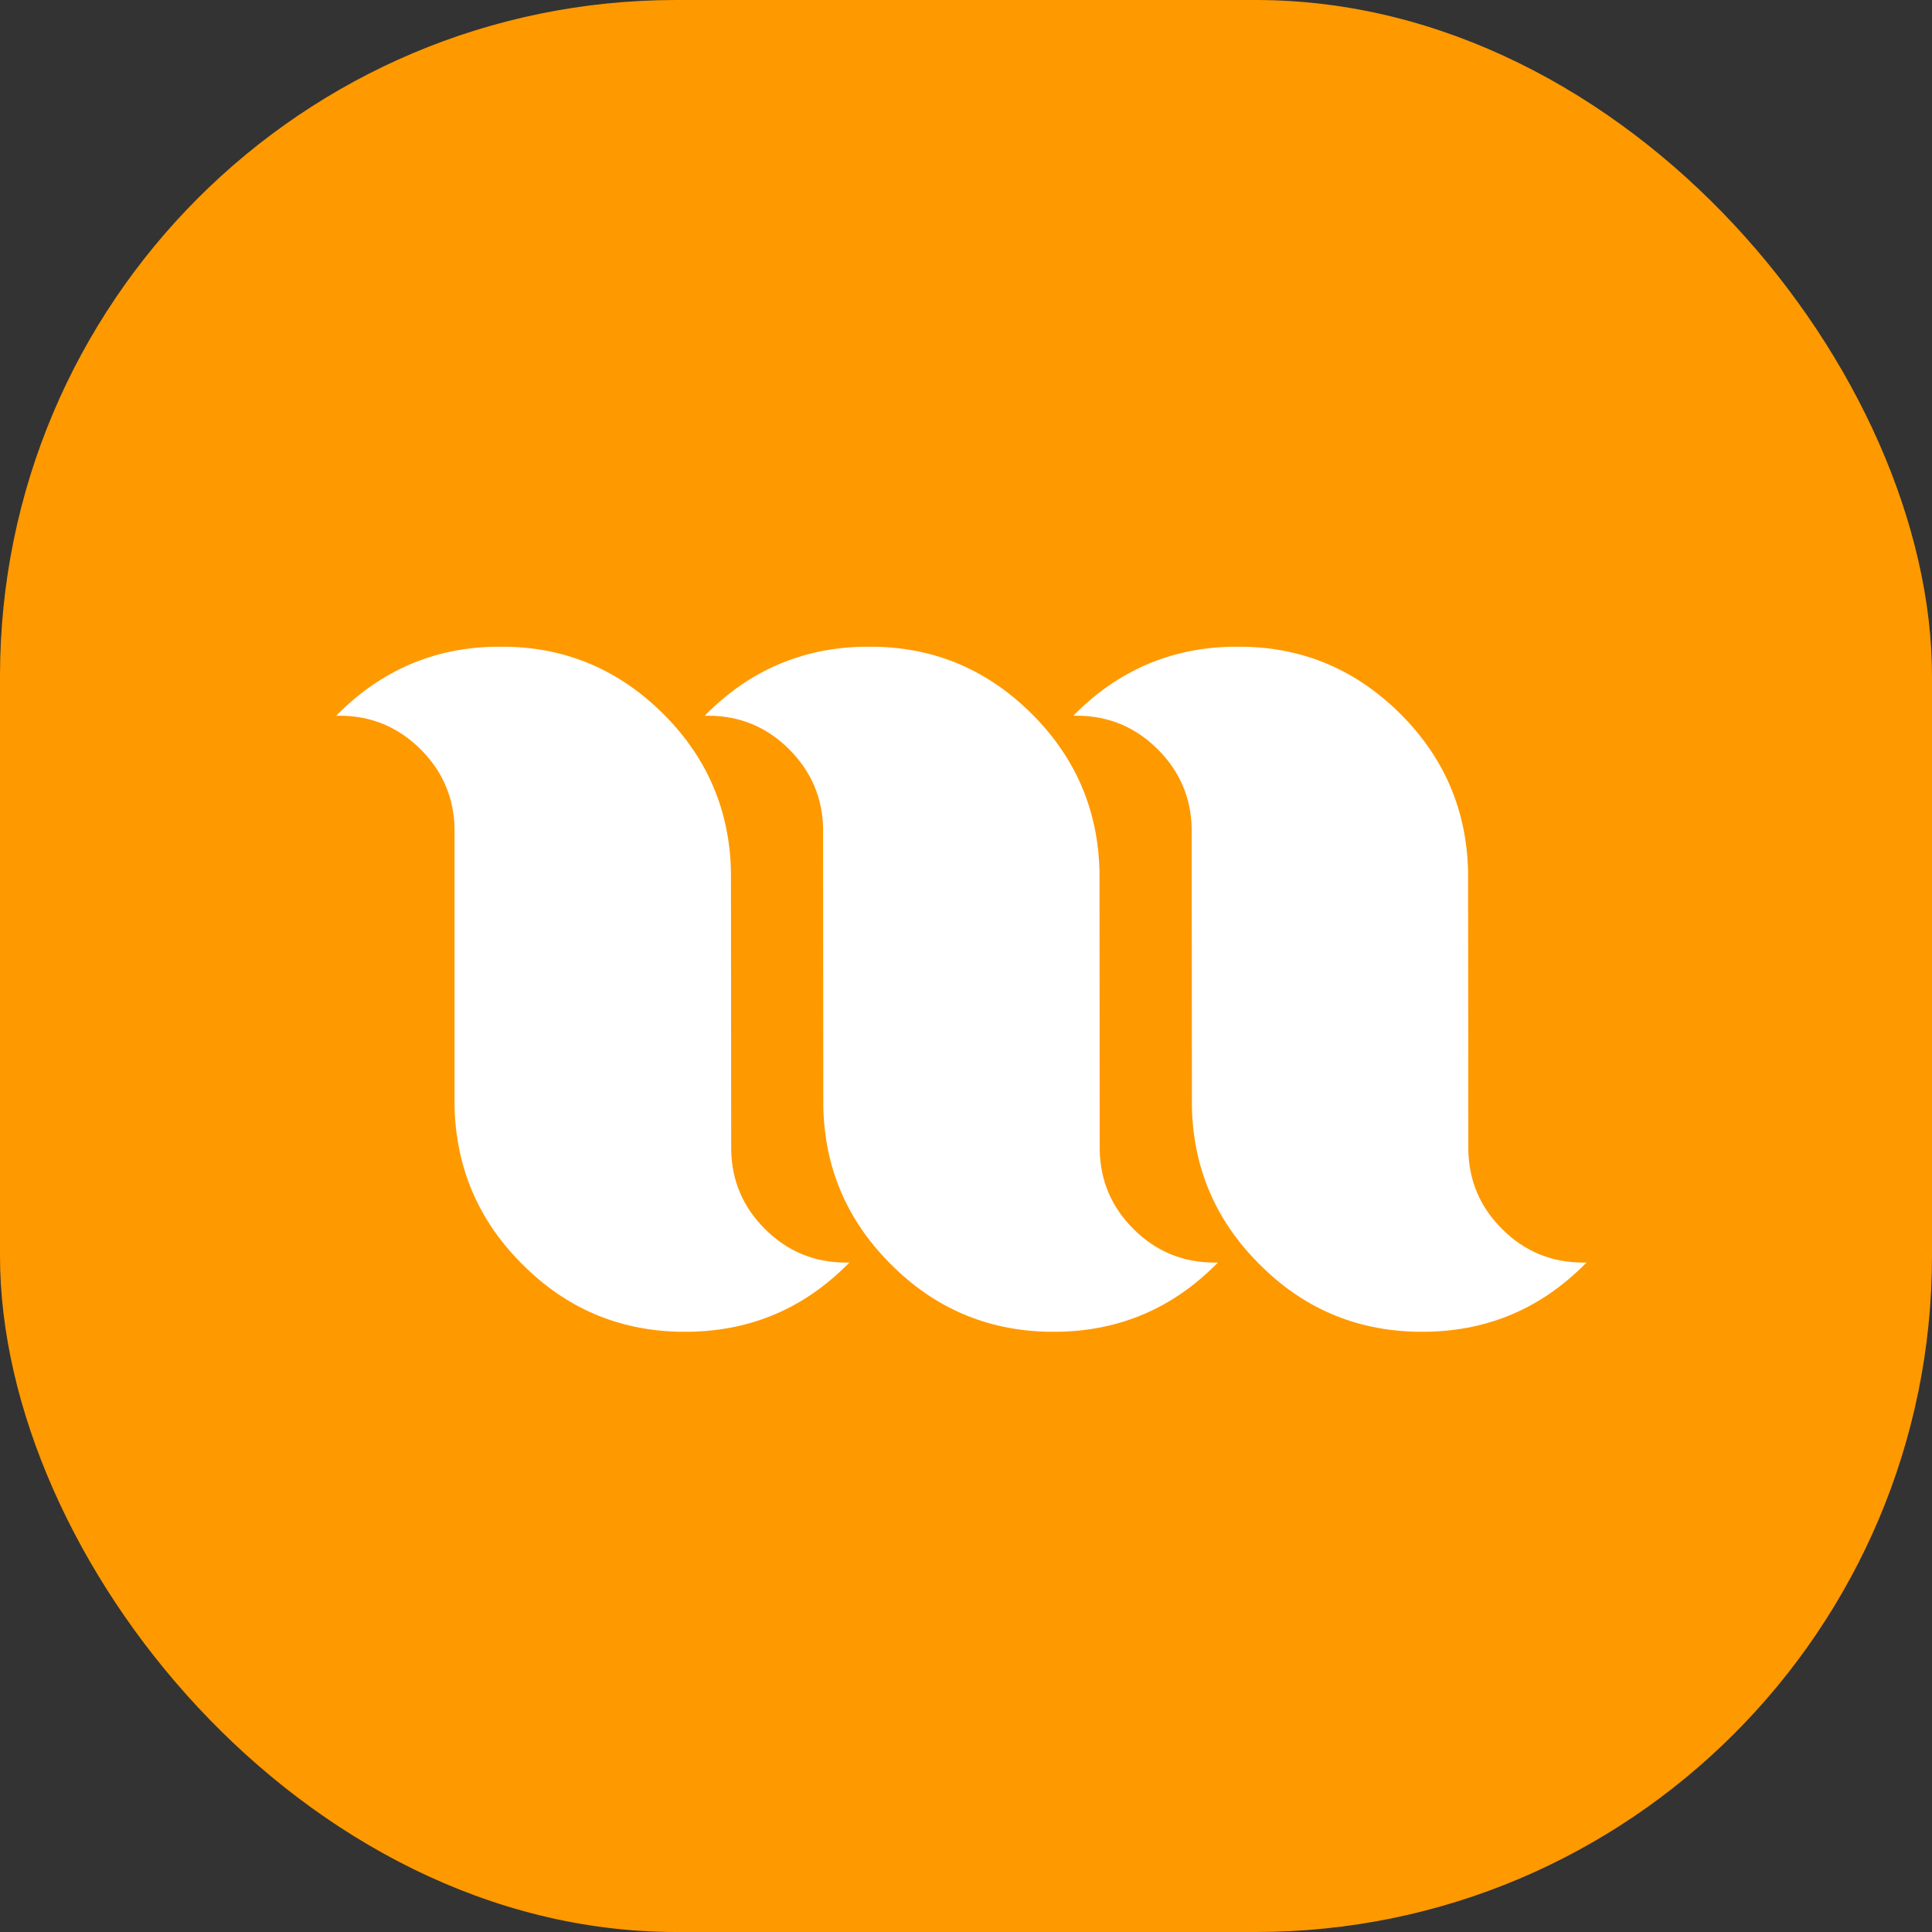 <svg xmlns="http://www.w3.org/2000/svg" version="1.1" xmlns:xlink="http://www.w3.org/1999/xlink" width="1000" height="1000"><rect width="100%" height="100%" fill="#333333" stroke="none"/><style>
    #light-icon {
      display: inline;
    }
    #dark-icon {
      display: none;
    }

    @media (prefers-color-scheme: dark) {
      #light-icon {
        display: none;
      }
      #dark-icon {
        display: inline;
      }
    }
  </style><g id="light-icon"><svg xmlns="http://www.w3.org/2000/svg" version="1.1" xmlns:xlink="http://www.w3.org/1999/xlink" width="1000" height="1000"><g clip-path="url(#SvgjsClipPath1068)"><rect width="1000" height="1000" fill="#ff9900"></rect><g transform="matrix(11.29,0,0,11.29,150,285.484)"><svg xmlns="http://www.w3.org/2000/svg" version="1.1" xmlns:xlink="http://www.w3.org/1999/xlink" width="62px" height="38px"><svg version="1.1" id="Capa_1" xmlns="http://www.w3.org/2000/svg" xmlns:xlink="http://www.w3.org/1999/xlink" x="0px" y="0px" width="62px" height="38px" viewBox="0 0 62 38" enable-background="new 0 0 62 38" xml:space="preserve">
<path fill="#FFFFFF" d="M50.999,7.525c-0.021-0.021-0.043-0.042-0.074-0.074c-2.006-1.999-4.393-3.035-7.191-3.088h-0.539
	c-2.799,0.053-5.205,1.089-7.201,3.088c-0.021,0.032-0.043,0.053-0.074,0.085c0.053-0.011,0.105-0.011,0.148-0.011
	c1.457,0,2.702,0.518,3.727,1.544c1.004,1.004,1.521,2.21,1.553,3.606l0.01,12.795c0.064,2.77,1.067,5.149,3.021,7.127
	c0.021,0.031,0.042,0.053,0.074,0.074c1.994,2.009,4.393,3.034,7.19,3.097h0.539c2.798-0.063,5.195-1.088,7.19-3.097
	c0.033-0.021,0.054-0.054,0.086-0.074H59.31c-1.468,0-2.703-0.508-3.738-1.545c-1.004-1.004-1.51-2.198-1.541-3.594l-0.012-12.796
	C53.956,11.892,52.952,9.513,50.999,7.525"></path>
<path fill="#FFFFFF" d="M26.836,4.363h-0.539c-2.798,0.053-5.206,1.089-7.202,3.088c-0.021,0.031-0.042,0.053-0.074,0.084
	c0.053-0.01,0.106-0.01,0.148-0.01c1.457,0,2.704,0.518,3.728,1.544c1.003,1.004,1.521,2.21,1.552,3.605l0.011,12.796
	c0.063,2.77,1.067,5.148,3.02,7.127c0.021,0.031,0.042,0.053,0.074,0.074c1.996,2.009,4.394,3.034,7.192,3.098h0.537
	c2.799-0.063,5.196-1.089,7.192-3.098c0.032-0.021,0.054-0.053,0.084-0.074h-0.147c-1.468,0-2.703-0.508-3.738-1.544
	c-1.004-1.005-1.51-2.2-1.543-3.595l-0.01-12.796c-0.063-2.77-1.066-5.149-3.02-7.137c-0.021-0.021-0.043-0.043-0.074-0.074
	C32.021,5.453,29.636,4.417,26.836,4.363"></path>
<path fill="#FFFFFF" d="M17.206,7.525c-0.021-0.021-0.042-0.042-0.074-0.074c-2.006-1.999-4.393-3.035-7.192-3.088H9.391
	C6.592,4.416,4.206,5.452,2.199,7.451C2.167,7.483,2.156,7.504,2.125,7.536C2.167,7.525,2.22,7.525,2.273,7.525
	C3.73,7.525,4.966,8.043,6,9.069c1.004,1.004,1.521,2.21,1.553,3.606v12.795c0.074,2.77,1.077,5.149,3.031,7.127
	c0.021,0.031,0.042,0.053,0.074,0.074c1.995,2.009,4.393,3.034,7.191,3.097h0.539c2.798-0.063,5.195-1.088,7.191-3.097
	c0.032-0.021,0.053-0.054,0.085-0.074h-0.148c-1.468,0-2.703-0.508-3.738-1.545c-1.004-1.004-1.51-2.198-1.542-3.594l-0.011-12.796
	C20.163,11.892,19.16,9.513,17.206,7.525"></path>
</svg></svg></g></g><defs><clipPath id="SvgjsClipPath1068"><rect width="1000" height="1000" x="0" y="0" rx="350" ry="350"></rect></clipPath></defs></svg></g><g id="dark-icon"><svg xmlns="http://www.w3.org/2000/svg" version="1.1" xmlns:xlink="http://www.w3.org/1999/xlink" width="1000" height="1000"><g><g transform="matrix(16.129,0,0,16.129,0,193.548)"><svg xmlns="http://www.w3.org/2000/svg" version="1.1" xmlns:xlink="http://www.w3.org/1999/xlink" width="62px" height="38px"><svg version="1.1" id="Capa_1" xmlns="http://www.w3.org/2000/svg" xmlns:xlink="http://www.w3.org/1999/xlink" x="0px" y="0px" width="62px" height="38px" viewBox="0 0 62 38" enable-background="new 0 0 62 38" xml:space="preserve">
<path fill="#FFFFFF" d="M50.999,7.525c-0.021-0.021-0.043-0.042-0.074-0.074c-2.006-1.999-4.393-3.035-7.191-3.088h-0.539
	c-2.799,0.053-5.205,1.089-7.201,3.088c-0.021,0.032-0.043,0.053-0.074,0.085c0.053-0.011,0.105-0.011,0.148-0.011
	c1.457,0,2.702,0.518,3.727,1.544c1.004,1.004,1.521,2.21,1.553,3.606l0.01,12.795c0.064,2.77,1.067,5.149,3.021,7.127
	c0.021,0.031,0.042,0.053,0.074,0.074c1.994,2.009,4.393,3.034,7.19,3.097h0.539c2.798-0.063,5.195-1.088,7.19-3.097
	c0.033-0.021,0.054-0.054,0.086-0.074H59.31c-1.468,0-2.703-0.508-3.738-1.545c-1.004-1.004-1.51-2.198-1.541-3.594l-0.012-12.796
	C53.956,11.892,52.952,9.513,50.999,7.525"></path>
<path fill="#FFFFFF" d="M26.836,4.363h-0.539c-2.798,0.053-5.206,1.089-7.202,3.088c-0.021,0.031-0.042,0.053-0.074,0.084
	c0.053-0.01,0.106-0.01,0.148-0.01c1.457,0,2.704,0.518,3.728,1.544c1.003,1.004,1.521,2.21,1.552,3.605l0.011,12.796
	c0.063,2.77,1.067,5.148,3.02,7.127c0.021,0.031,0.042,0.053,0.074,0.074c1.996,2.009,4.394,3.034,7.192,3.098h0.537
	c2.799-0.063,5.196-1.089,7.192-3.098c0.032-0.021,0.054-0.053,0.084-0.074h-0.147c-1.468,0-2.703-0.508-3.738-1.544
	c-1.004-1.005-1.51-2.2-1.543-3.595l-0.01-12.796c-0.063-2.77-1.066-5.149-3.02-7.137c-0.021-0.021-0.043-0.043-0.074-0.074
	C32.021,5.453,29.636,4.417,26.836,4.363"></path>
<path fill="#FFFFFF" d="M17.206,7.525c-0.021-0.021-0.042-0.042-0.074-0.074c-2.006-1.999-4.393-3.035-7.192-3.088H9.391
	C6.592,4.416,4.206,5.452,2.199,7.451C2.167,7.483,2.156,7.504,2.125,7.536C2.167,7.525,2.22,7.525,2.273,7.525
	C3.73,7.525,4.966,8.043,6,9.069c1.004,1.004,1.521,2.21,1.553,3.606v12.795c0.074,2.77,1.077,5.149,3.031,7.127
	c0.021,0.031,0.042,0.053,0.074,0.074c1.995,2.009,4.393,3.034,7.191,3.097h0.539c2.798-0.063,5.195-1.088,7.191-3.097
	c0.032-0.021,0.053-0.054,0.085-0.074h-0.148c-1.468,0-2.703-0.508-3.738-1.545c-1.004-1.004-1.51-2.198-1.542-3.594l-0.011-12.796
	C20.163,11.892,19.16,9.513,17.206,7.525"></path>
</svg></svg></g></g></svg></g></svg>